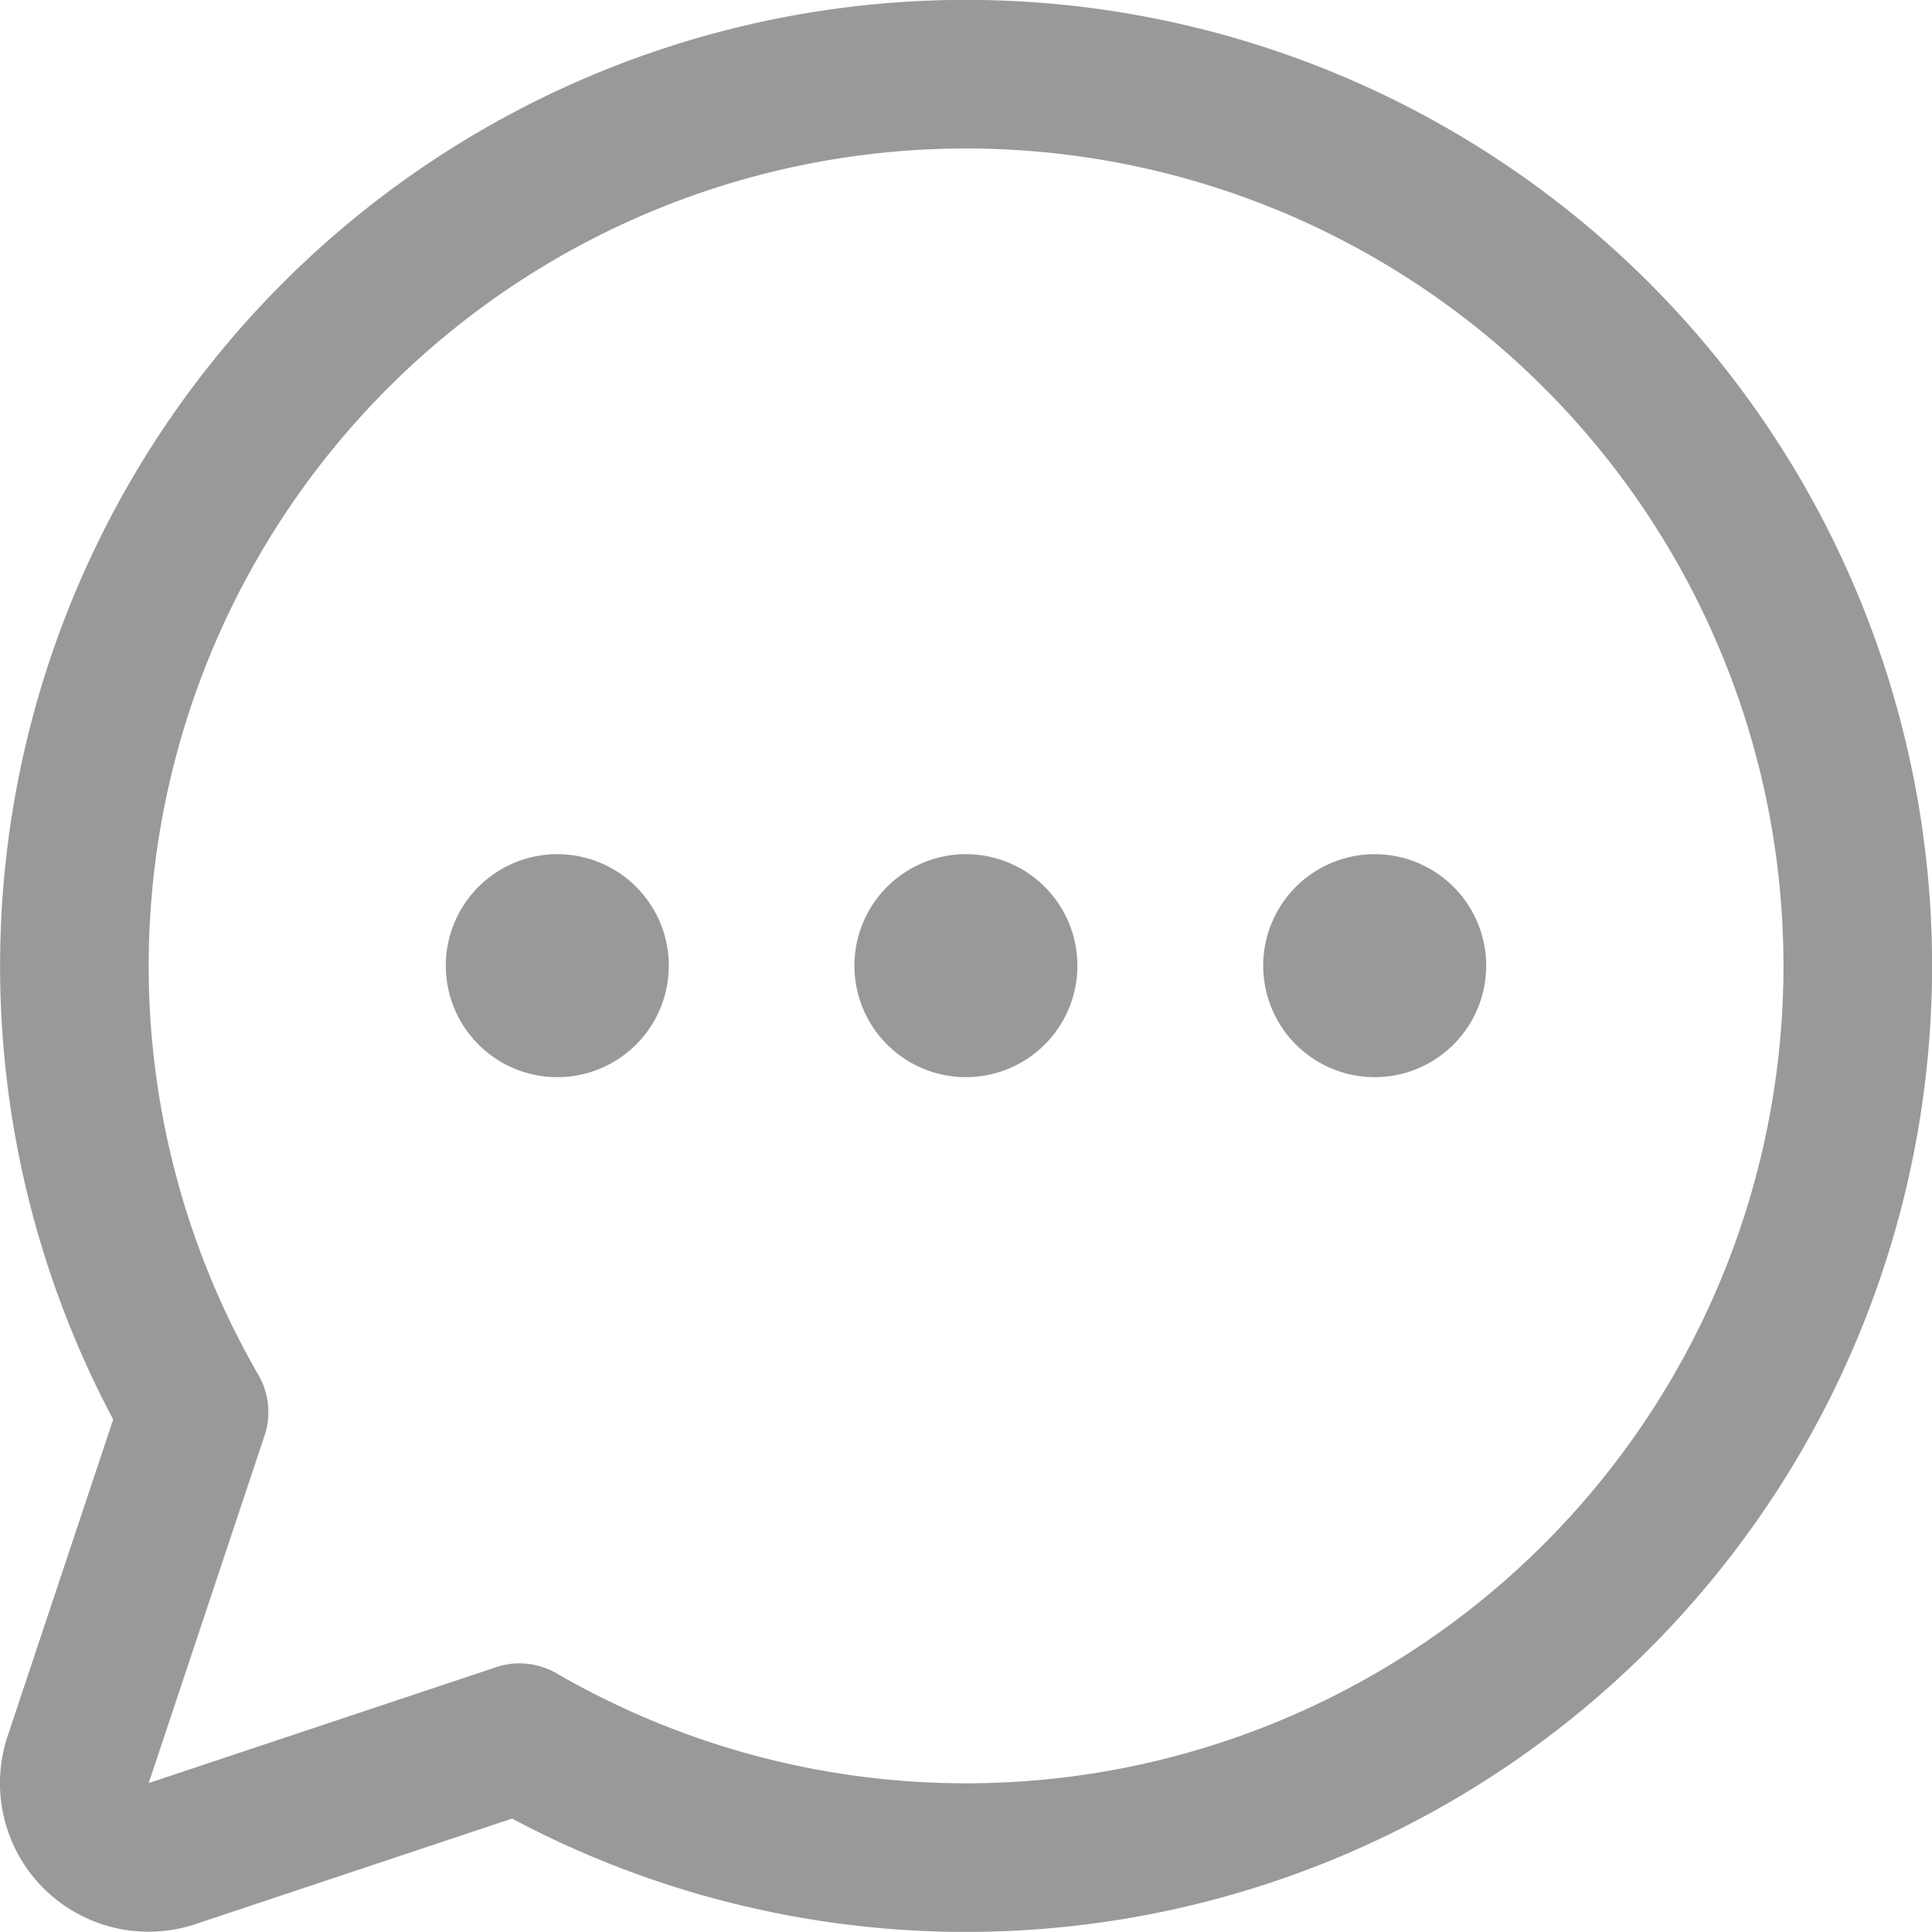 <svg xmlns="http://www.w3.org/2000/svg" width="24" height="23.998" viewBox="0 0 24 23.998">
  <path id="chat-circle-dots" d="M37.383,36.034A1.385,1.385,0,1,1,36,34.649,1.385,1.385,0,0,1,37.383,36.034Zm-6.461-1.385a1.385,1.385,0,1,0,1.385,1.385A1.385,1.385,0,0,0,30.922,34.649Zm10.154,0a1.385,1.385,0,1,0,1.385,1.385A1.385,1.385,0,0,0,41.076,34.649ZM48,36.034a12,12,0,0,1-17.64,10.595l-3.929,1.31A1.846,1.846,0,0,1,24.095,45.6l1.31-3.929A12,12,0,1,1,48,36.034Zm-1.846,0a10.154,10.154,0,1,0-18.945,5.084.923.923,0,0,1,.076.755l-1.439,4.315,4.315-1.439a.906.906,0,0,1,.292-.048.923.923,0,0,1,.462.125,10.154,10.154,0,0,0,15.239-8.791Z" transform="translate(-23.999 -24.038)" fill="#999"/>
</svg>
